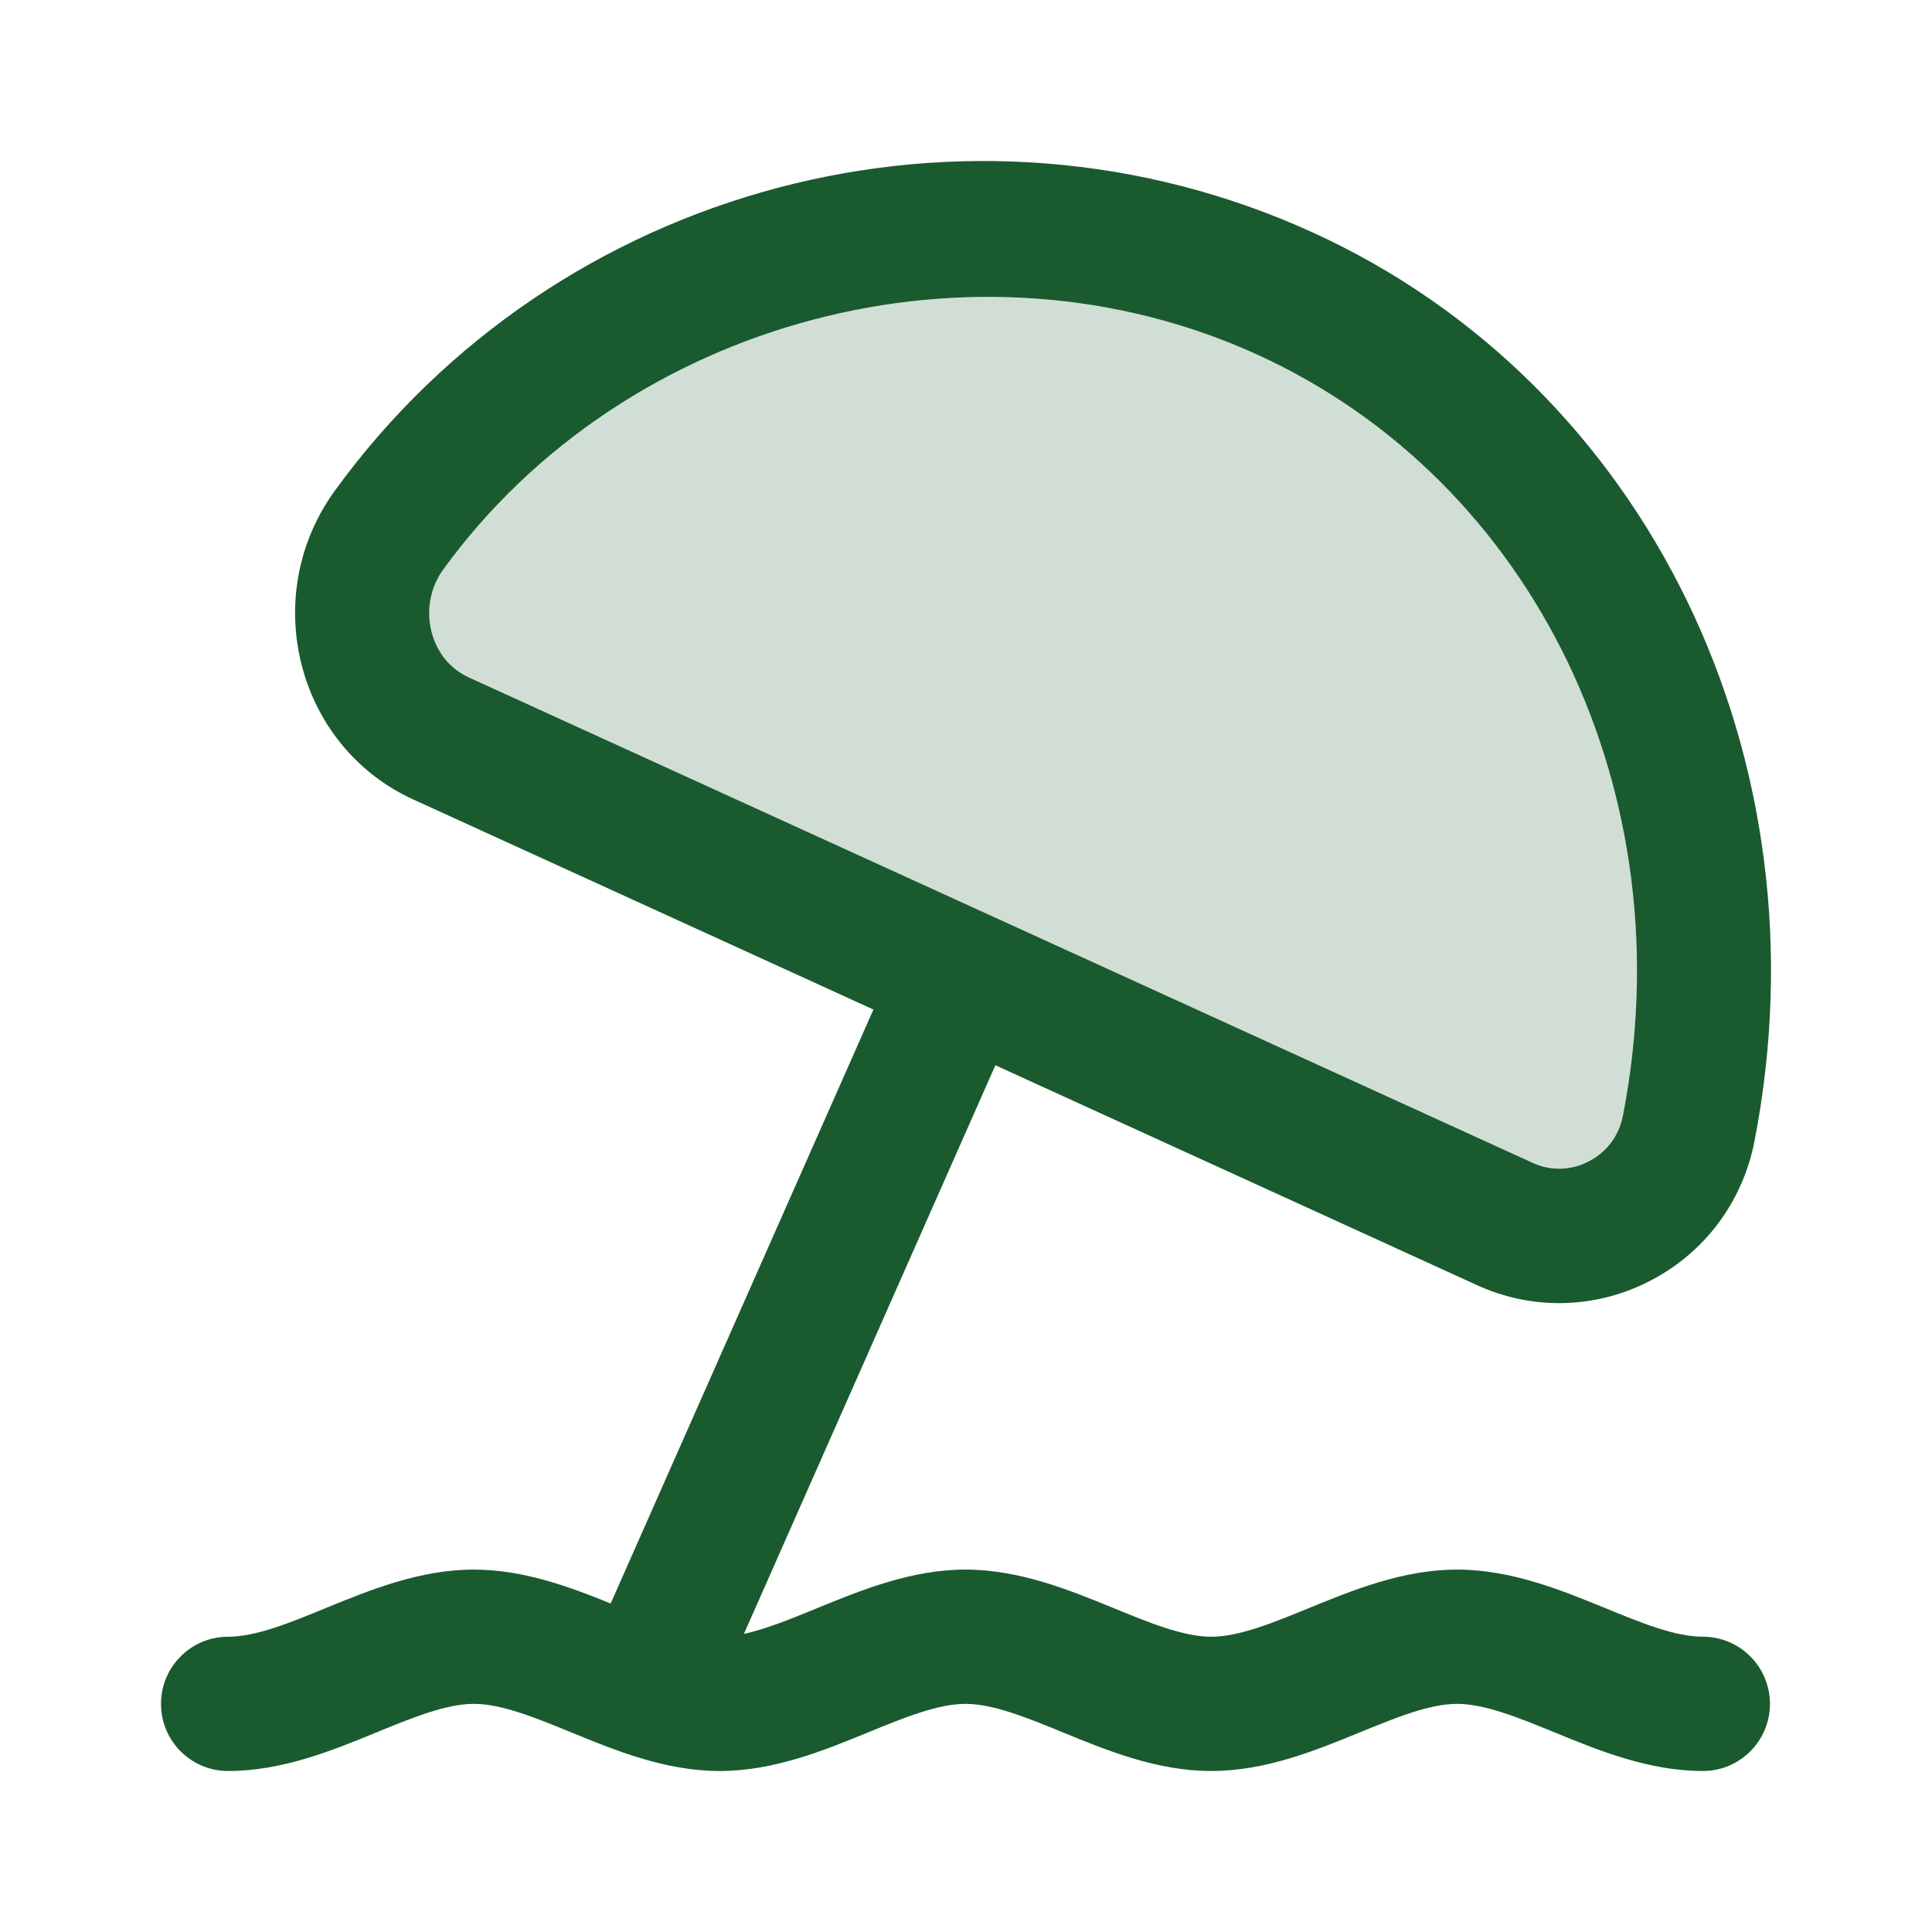 <svg width="24" height="24" viewBox="0 0 24 24" fill="none" xmlns="http://www.w3.org/2000/svg">
<path opacity="0.2" d="M20.162 13.856C20.095 14.197 19.866 14.36 19.735 14.428C19.515 14.541 19.264 14.549 19.041 14.446L5.824 8.414C5.513 8.273 5.402 8.003 5.363 7.854V7.853C5.292 7.583 5.344 7.299 5.507 7.075C7.771 3.956 12.119 2.808 15.62 4.406C19.069 5.981 20.937 9.867 20.162 13.856Z" fill="#1A5A2F"/>
<path d="M21.155 20.332H21.154C20.808 20.332 20.388 20.16 19.942 19.977C19.394 19.753 18.773 19.498 18.1 19.498C17.428 19.498 16.806 19.753 16.258 19.977C15.812 20.16 15.391 20.332 15.047 20.332C14.702 20.332 14.28 20.16 13.835 19.977C13.287 19.753 12.666 19.498 11.993 19.498C11.32 19.498 10.699 19.753 10.151 19.977C9.828 20.11 9.518 20.236 9.241 20.297L12.365 13.233L18.349 15.965C18.675 16.114 19.021 16.188 19.368 16.188C19.754 16.188 20.14 16.096 20.496 15.912C21.175 15.563 21.649 14.929 21.795 14.175C22.718 9.426 20.463 4.785 16.31 2.889C12.035 0.937 6.925 2.285 4.159 6.096C3.702 6.726 3.553 7.521 3.752 8.278C3.946 9.017 4.449 9.619 5.133 9.931L10.85 12.541L7.586 19.919C7.074 19.712 6.502 19.498 5.886 19.498C5.213 19.498 4.592 19.753 4.044 19.977C3.599 20.16 3.178 20.332 2.833 20.332C2.373 20.332 2 20.706 2 21.166C2 21.627 2.373 22 2.833 22C3.506 22 4.127 21.746 4.675 21.521C5.12 21.339 5.541 21.166 5.886 21.166C6.232 21.166 6.653 21.339 7.098 21.521C7.646 21.746 8.267 22 8.94 22C9.613 22 10.234 21.746 10.782 21.521C11.227 21.339 11.648 21.166 11.994 21.166C12.339 21.166 12.76 21.339 13.205 21.521C13.753 21.746 14.374 22 15.047 22C15.72 22 16.341 21.746 16.89 21.521C17.335 21.339 17.756 21.166 18.101 21.166C18.446 21.166 18.867 21.339 19.313 21.521C19.861 21.746 20.482 22 21.155 22C21.614 22 21.987 21.626 21.987 21.166C21.987 20.706 21.614 20.332 21.155 20.332ZM5.824 8.415C5.513 8.273 5.402 8.003 5.362 7.854V7.853C5.292 7.583 5.344 7.299 5.506 7.075C7.771 3.956 12.119 2.808 15.62 4.406C19.069 5.981 20.937 9.867 20.161 13.856C20.095 14.197 19.866 14.36 19.735 14.428C19.515 14.541 19.264 14.549 19.041 14.446L5.824 8.415Z" fill="#1A5A2F"/>
</svg>
